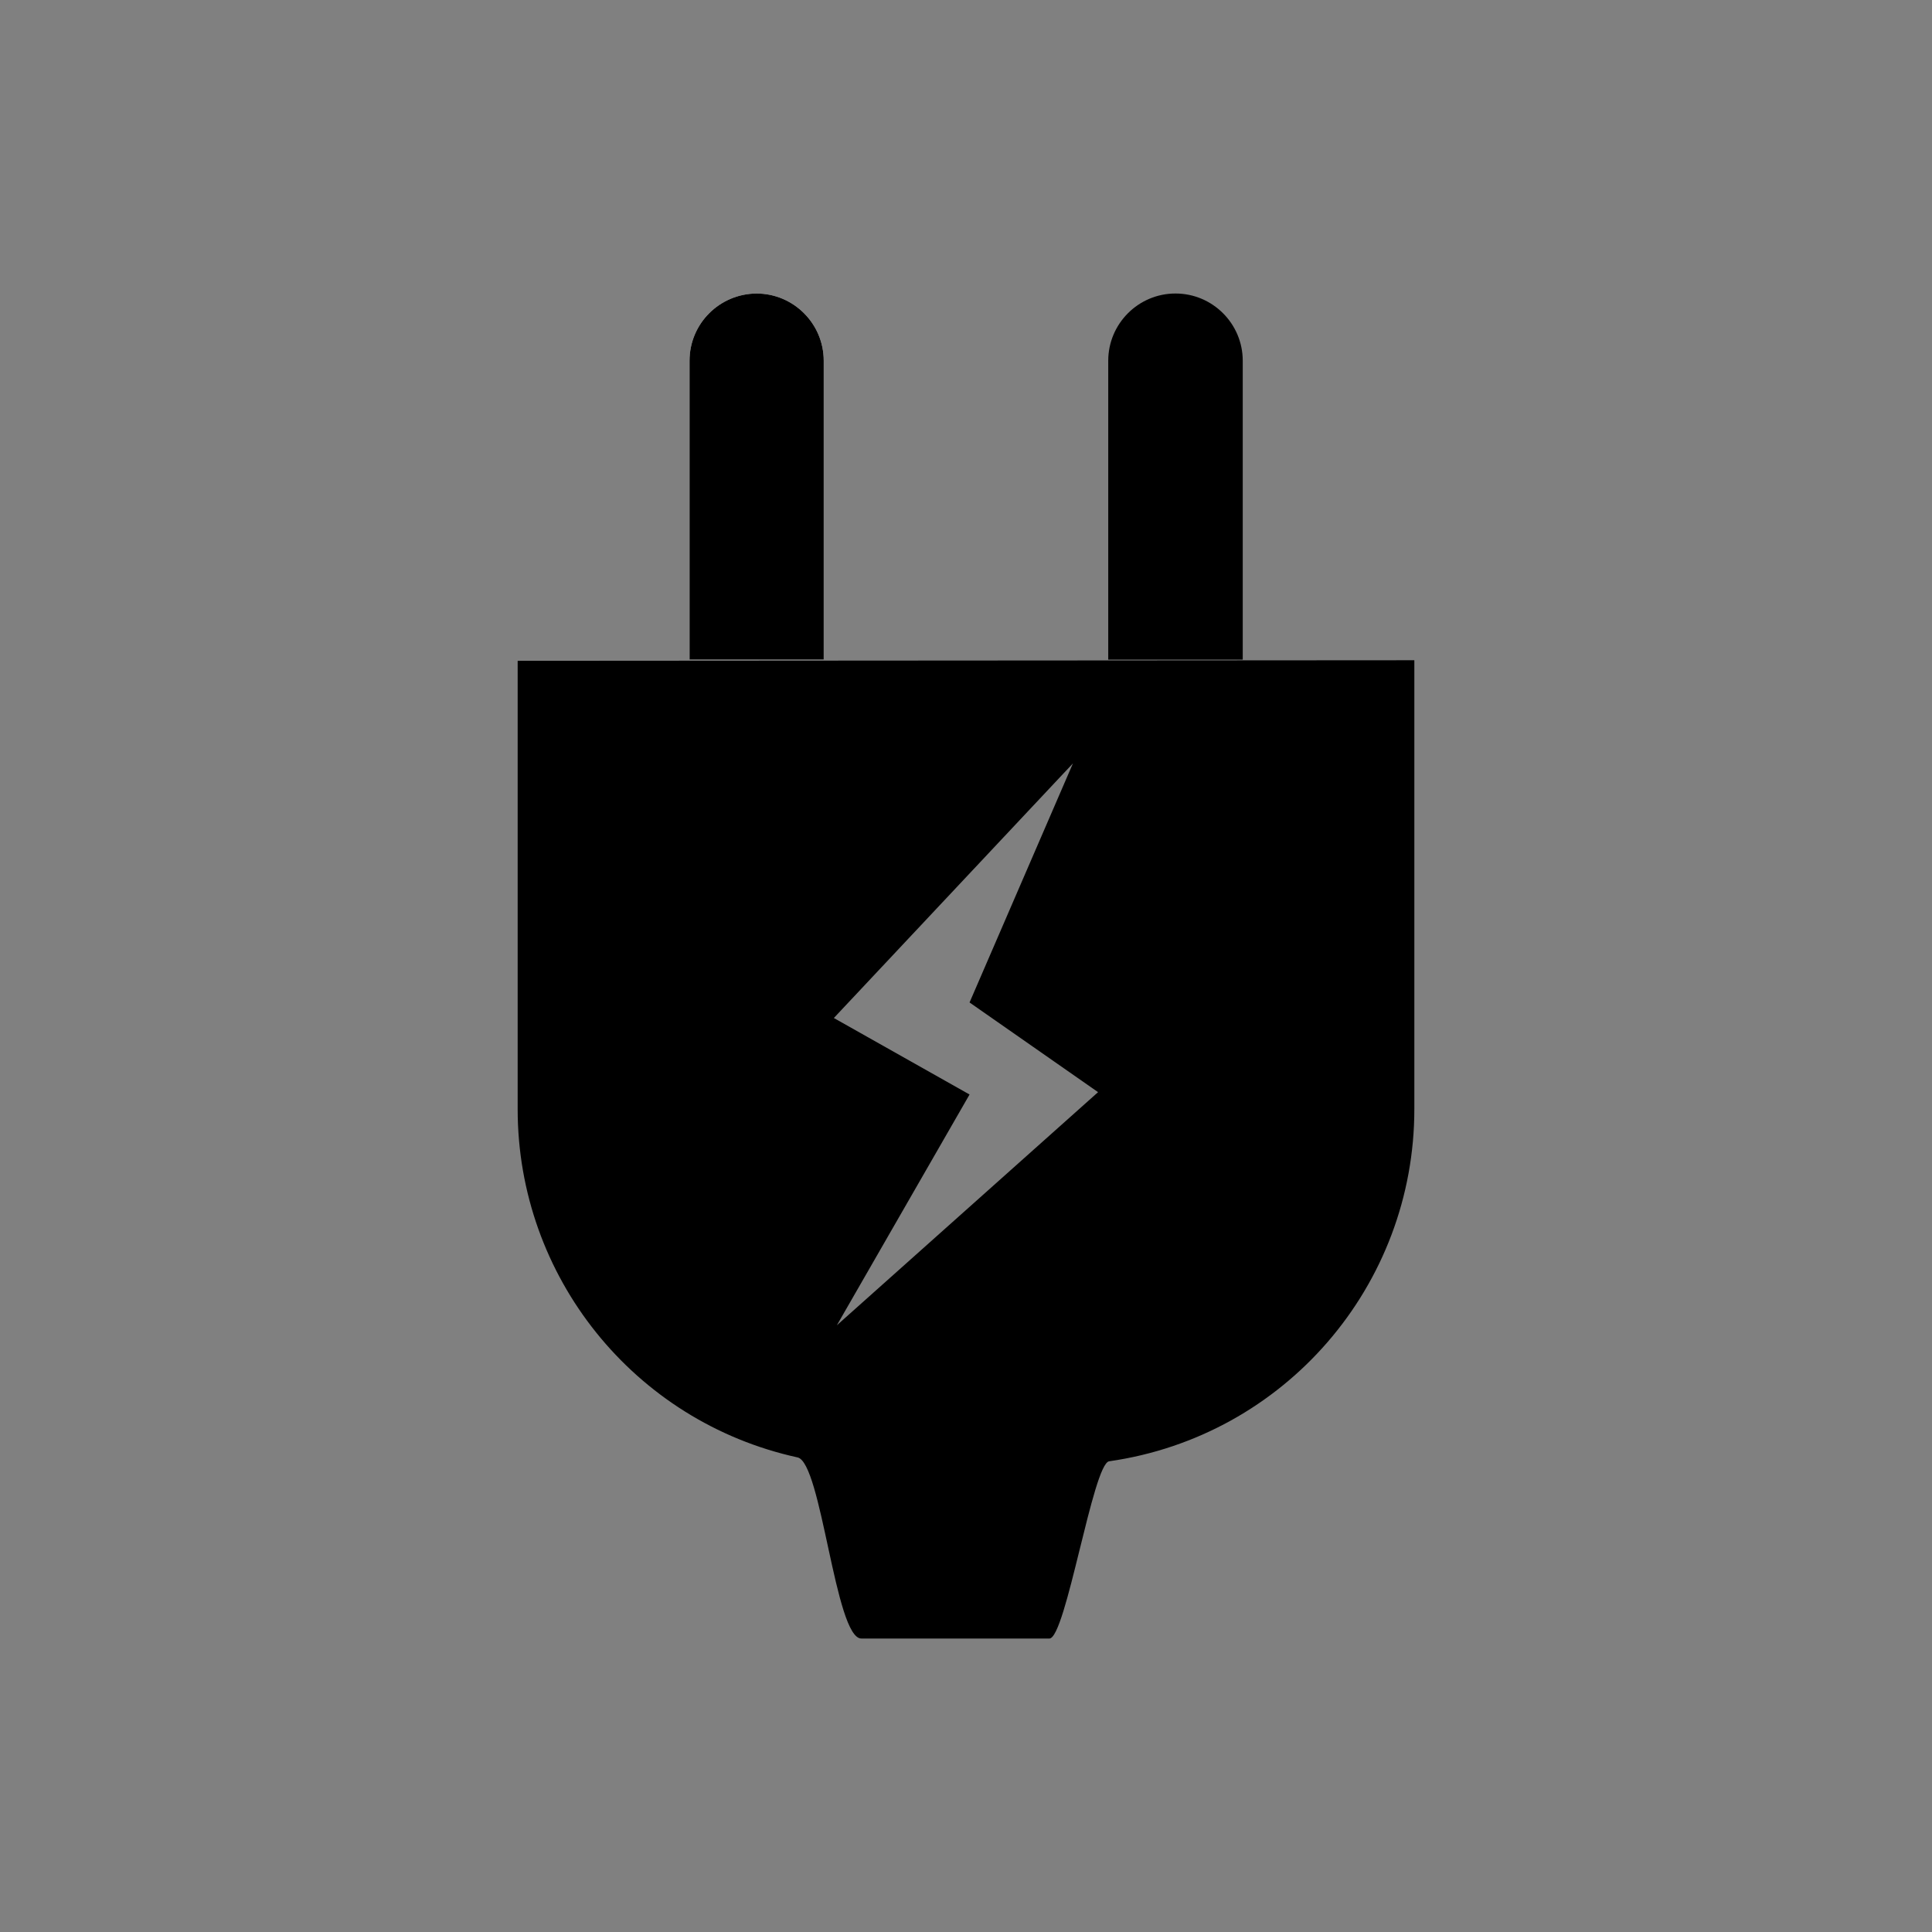 <?xml version="1.0" encoding="UTF-8"?>
<svg id="Ebene_1" data-name="Ebene 1" xmlns="http://www.w3.org/2000/svg" viewBox="0 0 500 500">
  <rect x="0" y="0" width="500" height="500" fill="#808080" stroke="none"/>
  <defs>
    <style>
      .cls-1 {
        fill: #fff;
      }
    </style>
  </defs>
  <path class="cls-1" d="M195.78,75.96h0c9.59,0,17.4,7.81,17.4,17.4v77.35h-34.73v-77.35c0-9.59,7.74-17.33,17.33-17.4Z"/>
  <path d="M195.78,75.96h0c9.59,0,17.4,7.81,17.4,17.4v77.35h-34.73v-77.35c0-9.59,7.74-17.33,17.33-17.4Z"/>
  <path d="M304.22,75.96h0c9.59,0,17.4,7.81,17.4,17.4v77.35h-34.81v-77.35c0-9.59,7.81-17.4,17.4-17.4Z"/>
  <path d="M133.97,171.02v116.03c0,43.32,30.09,80.83,72.4,90.12,6.27,1.16,9.75,46.88,16.55,46.88h48.66c4.25,0,11.29-45.33,15.47-45.87,45.41-6.5,79.05-45.41,78.98-91.28v-116.03s-232.06.15-232.06.15ZM216.58,342.98l34.34-59.72-35.12-19.8,61.88-65.9-26.76,61.88,33.26,23.21s-67.61,60.34-67.61,60.34Z"/>
</svg>